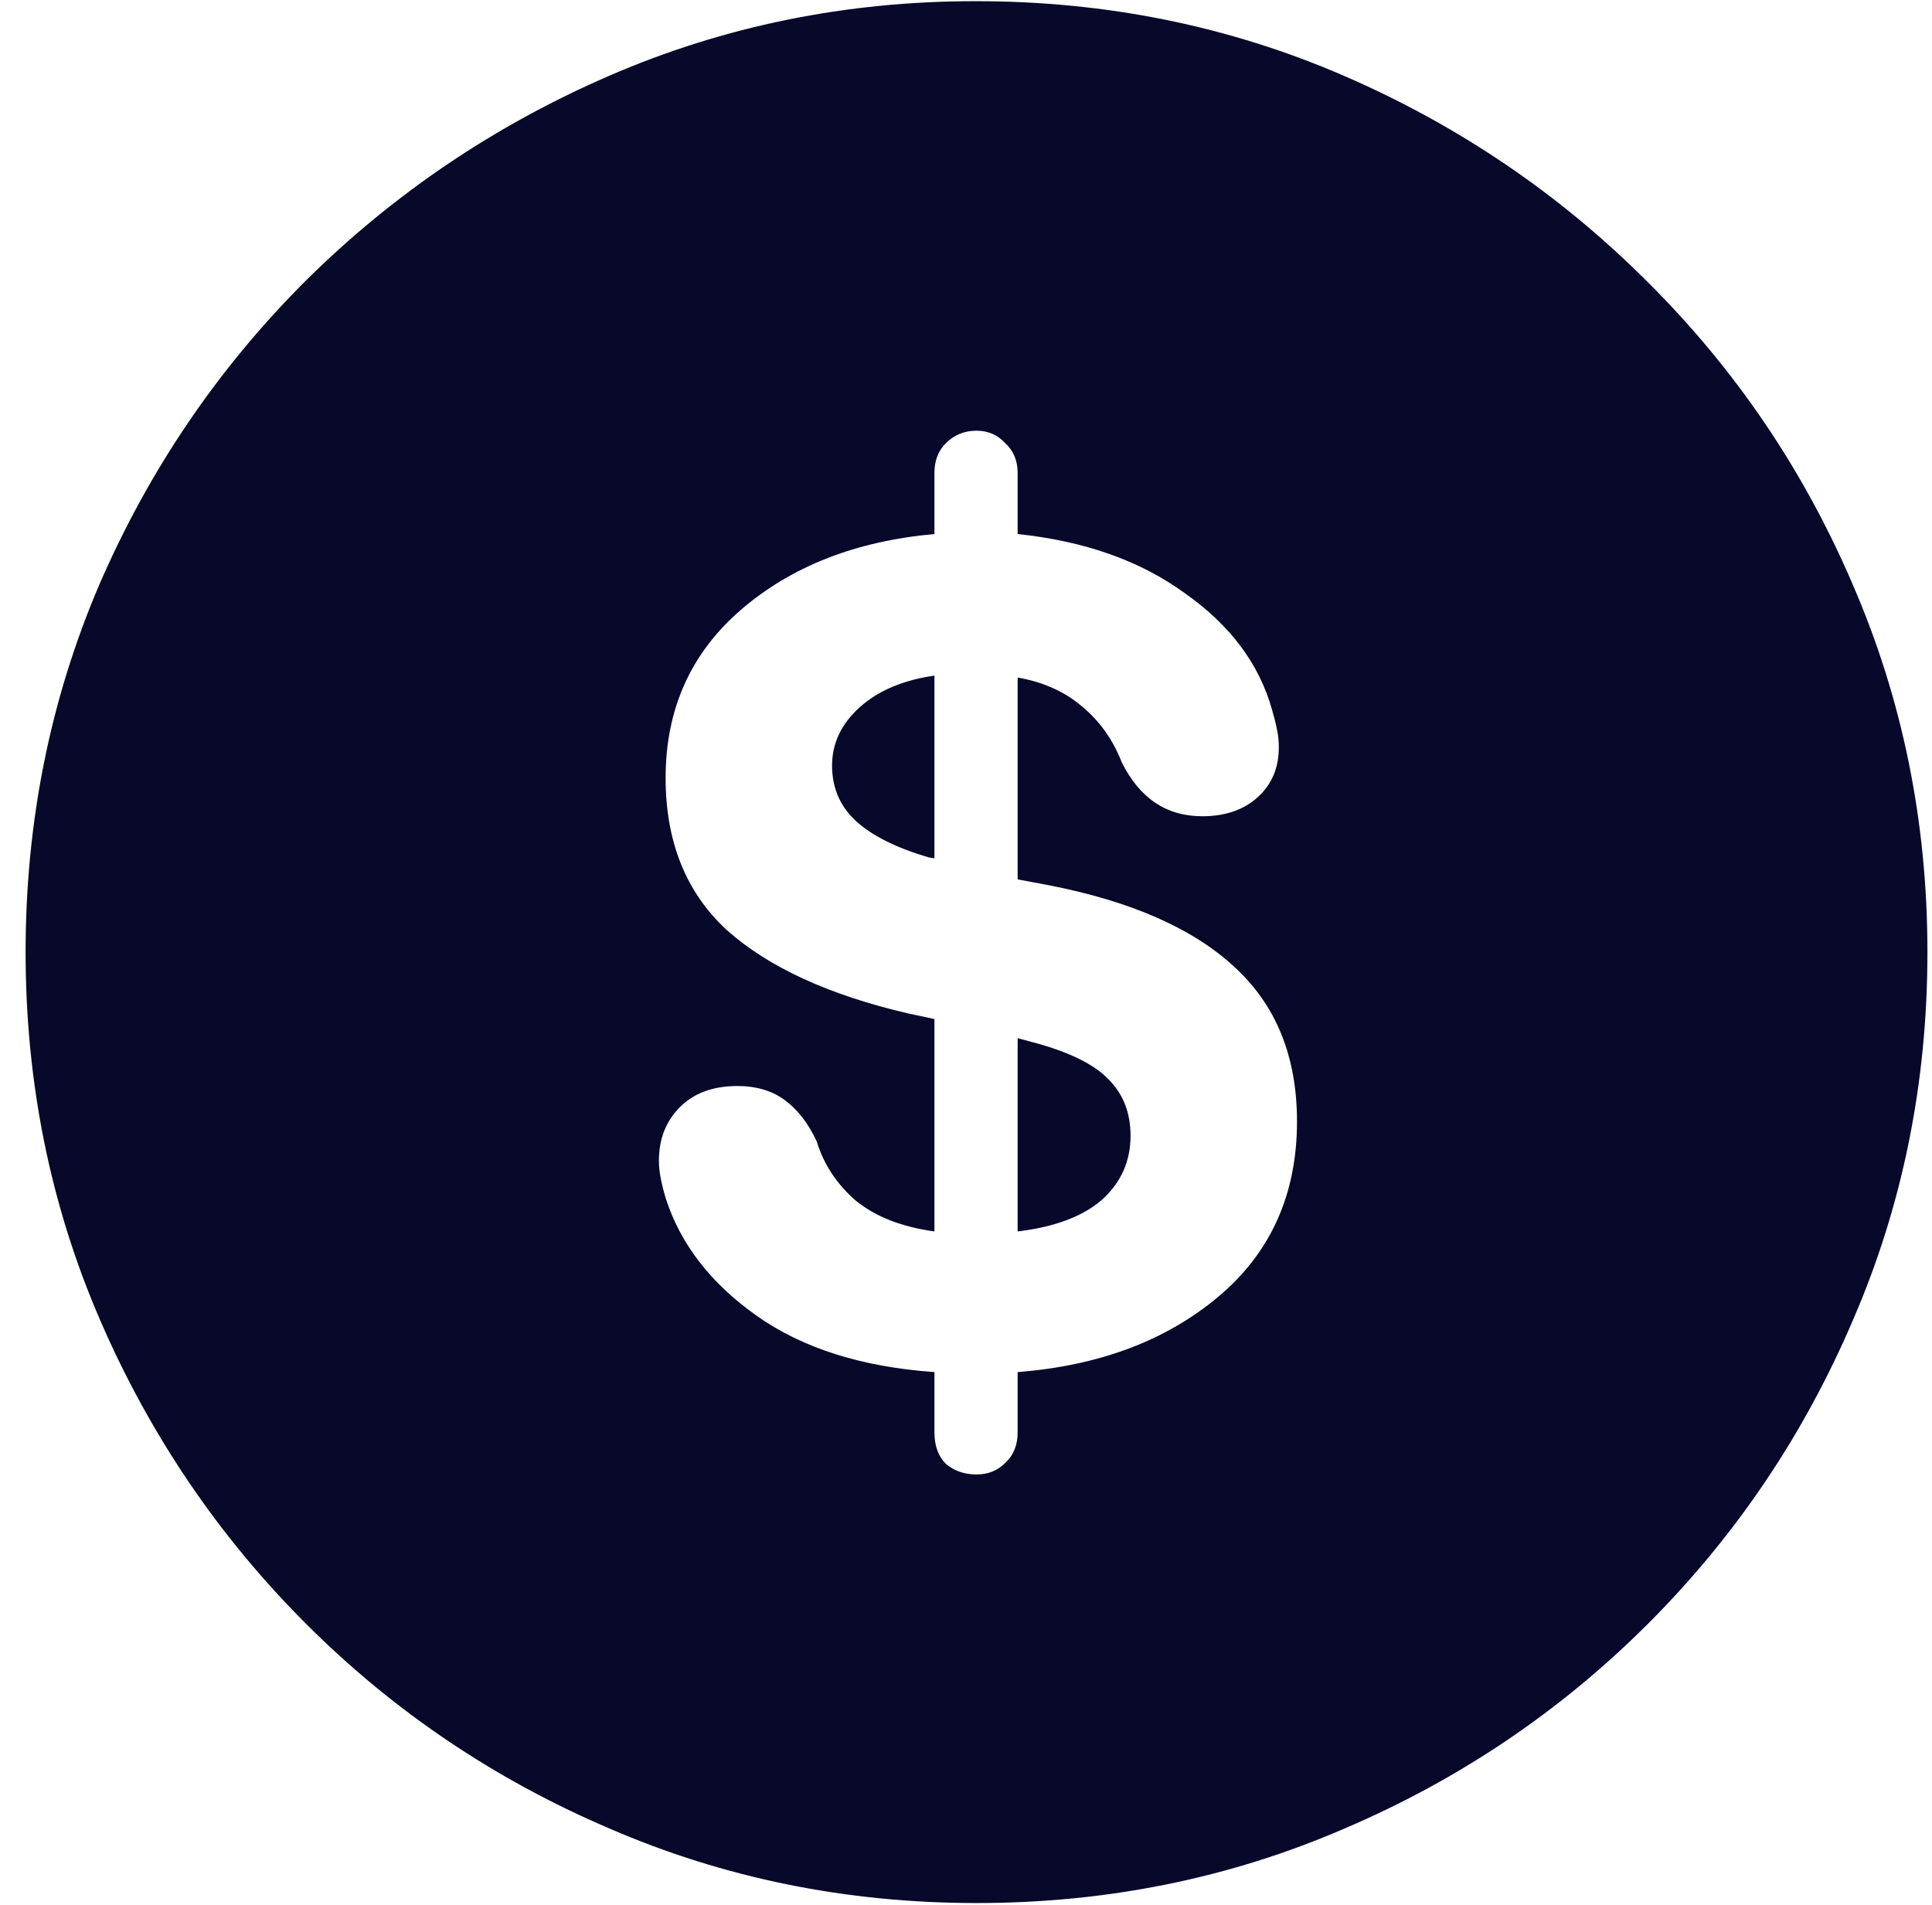 <svg width="71" height="70" viewBox="0 0 71 70" fill="none" xmlns="http://www.w3.org/2000/svg">
<path d="M35.887 69.934C31.105 69.934 26.605 69.019 22.387 67.191C18.168 65.387 14.453 62.879 11.242 59.668C8.031 56.457 5.512 52.742 3.684 48.523C1.855 44.305 0.941 39.793 0.941 34.988C0.941 30.207 1.844 25.707 3.648 21.488C5.477 17.27 7.996 13.555 11.207 10.344C14.441 7.133 18.168 4.613 22.387 2.785C26.605 0.957 31.094 0.043 35.852 0.043C40.656 0.043 45.168 0.957 49.387 2.785C53.605 4.613 57.32 7.133 60.531 10.344C63.766 13.555 66.285 17.27 68.09 21.488C69.918 25.707 70.832 30.207 70.832 34.988C70.832 39.793 69.918 44.305 68.09 48.523C66.285 52.742 63.777 56.457 60.566 59.668C57.355 62.879 53.641 65.387 49.422 67.191C45.203 69.019 40.691 69.934 35.887 69.934ZM35.887 54.184C36.309 54.184 36.66 54.043 36.941 53.762C37.246 53.48 37.398 53.105 37.398 52.637V50.422C40.398 50.188 42.859 49.262 44.781 47.645C46.703 46.027 47.664 43.883 47.664 41.211C47.664 38.82 46.891 36.922 45.344 35.516C43.82 34.109 41.547 33.113 38.523 32.527L37.398 32.316V24.898C38.336 25.062 39.121 25.414 39.754 25.953C40.41 26.492 40.902 27.184 41.23 28.027C41.887 29.34 42.871 29.996 44.184 29.996C45.027 29.996 45.707 29.762 46.223 29.293C46.738 28.824 46.996 28.215 46.996 27.465C46.996 27.23 46.973 27.008 46.926 26.797C46.879 26.562 46.82 26.328 46.75 26.094C46.281 24.406 45.215 22.977 43.551 21.805C41.91 20.609 39.859 19.883 37.398 19.625V17.375C37.398 16.93 37.246 16.566 36.941 16.285C36.66 15.98 36.309 15.828 35.887 15.828C35.441 15.828 35.066 15.98 34.762 16.285C34.48 16.566 34.34 16.93 34.34 17.375V19.625C31.457 19.883 29.09 20.809 27.238 22.402C25.387 23.996 24.461 26.059 24.461 28.59C24.461 30.934 25.211 32.797 26.711 34.18C28.234 35.539 30.449 36.559 33.355 37.238L34.34 37.449V45.254C33.145 45.09 32.184 44.715 31.457 44.129C30.754 43.52 30.273 42.793 30.016 41.949C29.711 41.293 29.324 40.789 28.855 40.438C28.387 40.086 27.801 39.91 27.098 39.91C26.207 39.91 25.504 40.168 24.988 40.684C24.473 41.199 24.215 41.855 24.215 42.652C24.215 42.863 24.238 43.086 24.285 43.32C24.332 43.555 24.391 43.789 24.461 44.023C25 45.711 26.113 47.152 27.801 48.348C29.488 49.543 31.668 50.234 34.34 50.422V52.637C34.34 53.129 34.48 53.516 34.762 53.797C35.066 54.055 35.441 54.184 35.887 54.184ZM34.34 31.543L34.129 31.508C32.934 31.156 32.043 30.711 31.457 30.172C30.871 29.633 30.578 28.953 30.578 28.133C30.578 27.312 30.918 26.598 31.598 25.988C32.277 25.379 33.191 24.992 34.34 24.828V31.543ZM37.398 38.152L37.926 38.293C39.262 38.645 40.199 39.102 40.738 39.664C41.277 40.203 41.547 40.895 41.547 41.738C41.547 42.676 41.195 43.461 40.492 44.094C39.789 44.703 38.758 45.09 37.398 45.254V38.152Z" fill="#08082B"/>
</svg>
